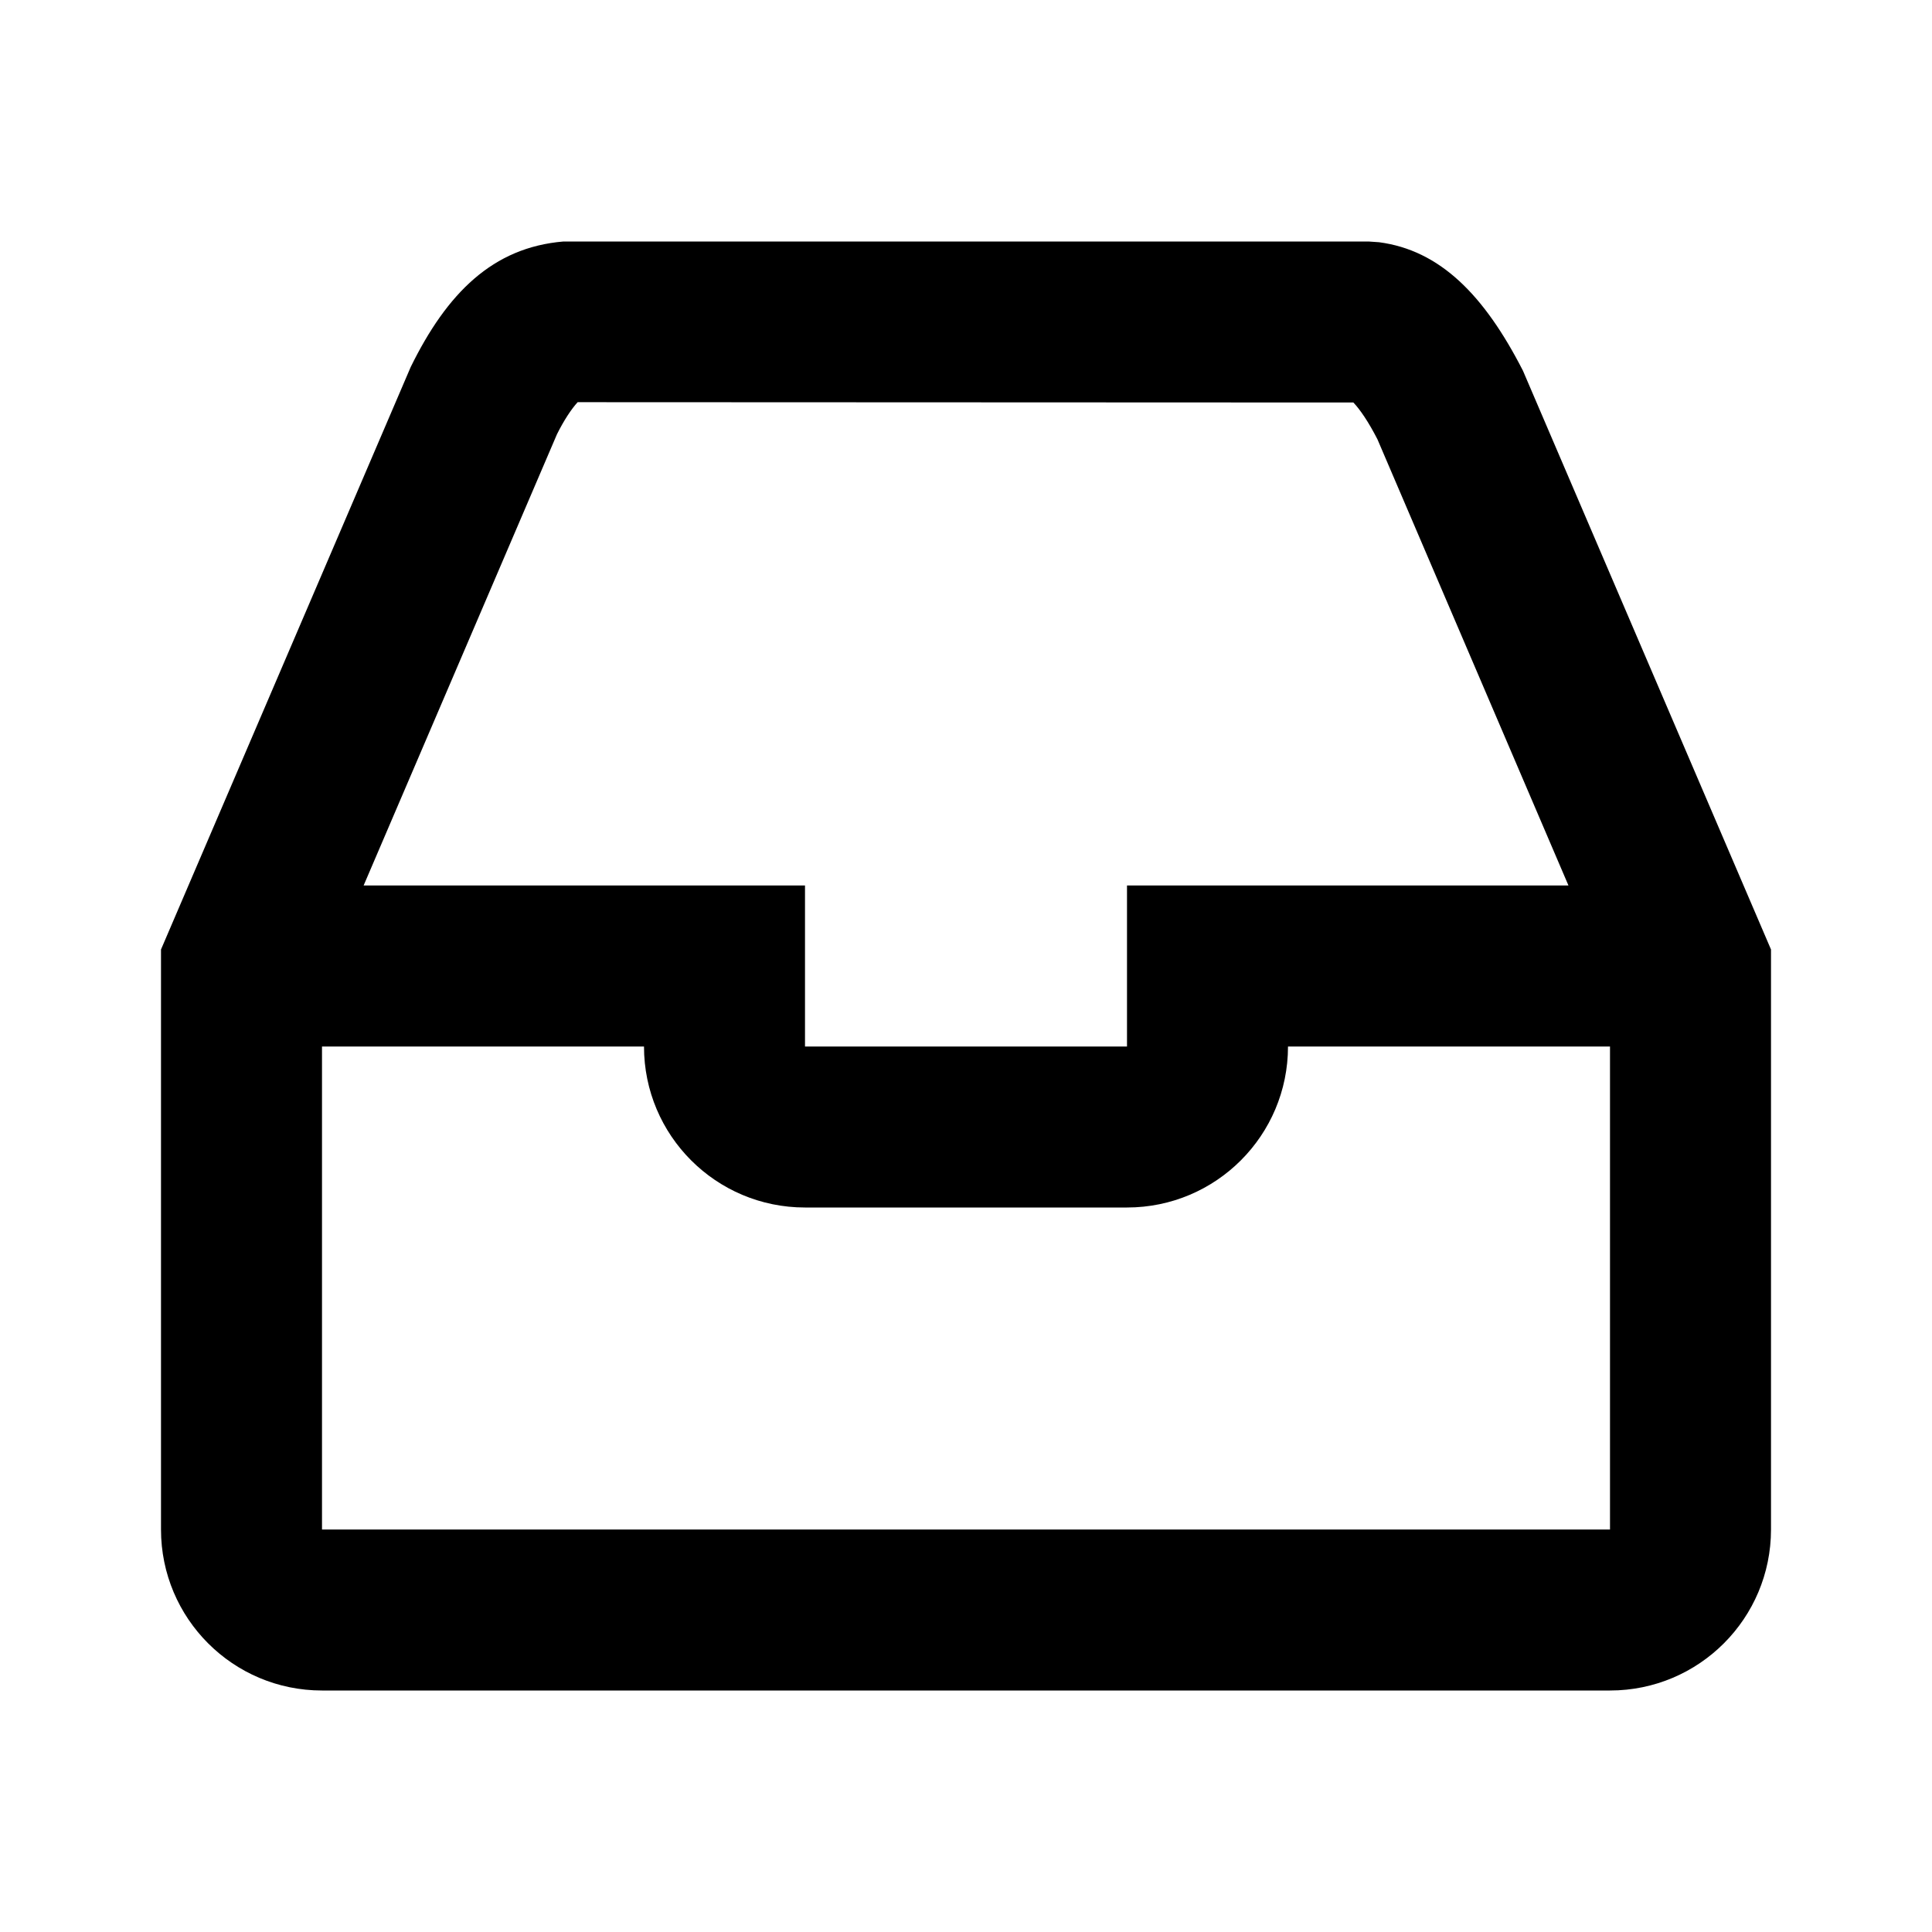 <?xml version="1.0" encoding="utf-8"?>
<svg fill="#000000" width="800px" height="800px" viewBox="0 0 24 24" xmlns="http://www.w3.org/2000/svg">
  <path fill-rule="evenodd" d="M4.517,11 L10,11 L10,13 L14,13 L14,11 L19.484,11 L17.111,5.457 C16.999,5.239 16.895,5.087 16.812,5 L7.176,4.996 C7.099,5.079 7.003,5.225 6.919,5.394 L4.517,11 Z M20,13 L16,13 C16,14.105 15.105,15 14,15 L10,15 C8.895,15 8,14.105 8,13 L4,13 L4,19 L20,19 L20,13 Z M22,19 C22,20.105 21.105,21 20,21 L4,21 C2.895,21 2,20.105 2,19 L2,11.795 L2.081,11.606 L5.102,4.559 C5.553,3.641 6.121,3.073 7,3 L17,3 L17.131,3.009 C17.884,3.108 18.435,3.659 18.919,4.606 L22,11.795 L22,19 Z"/>
</svg>